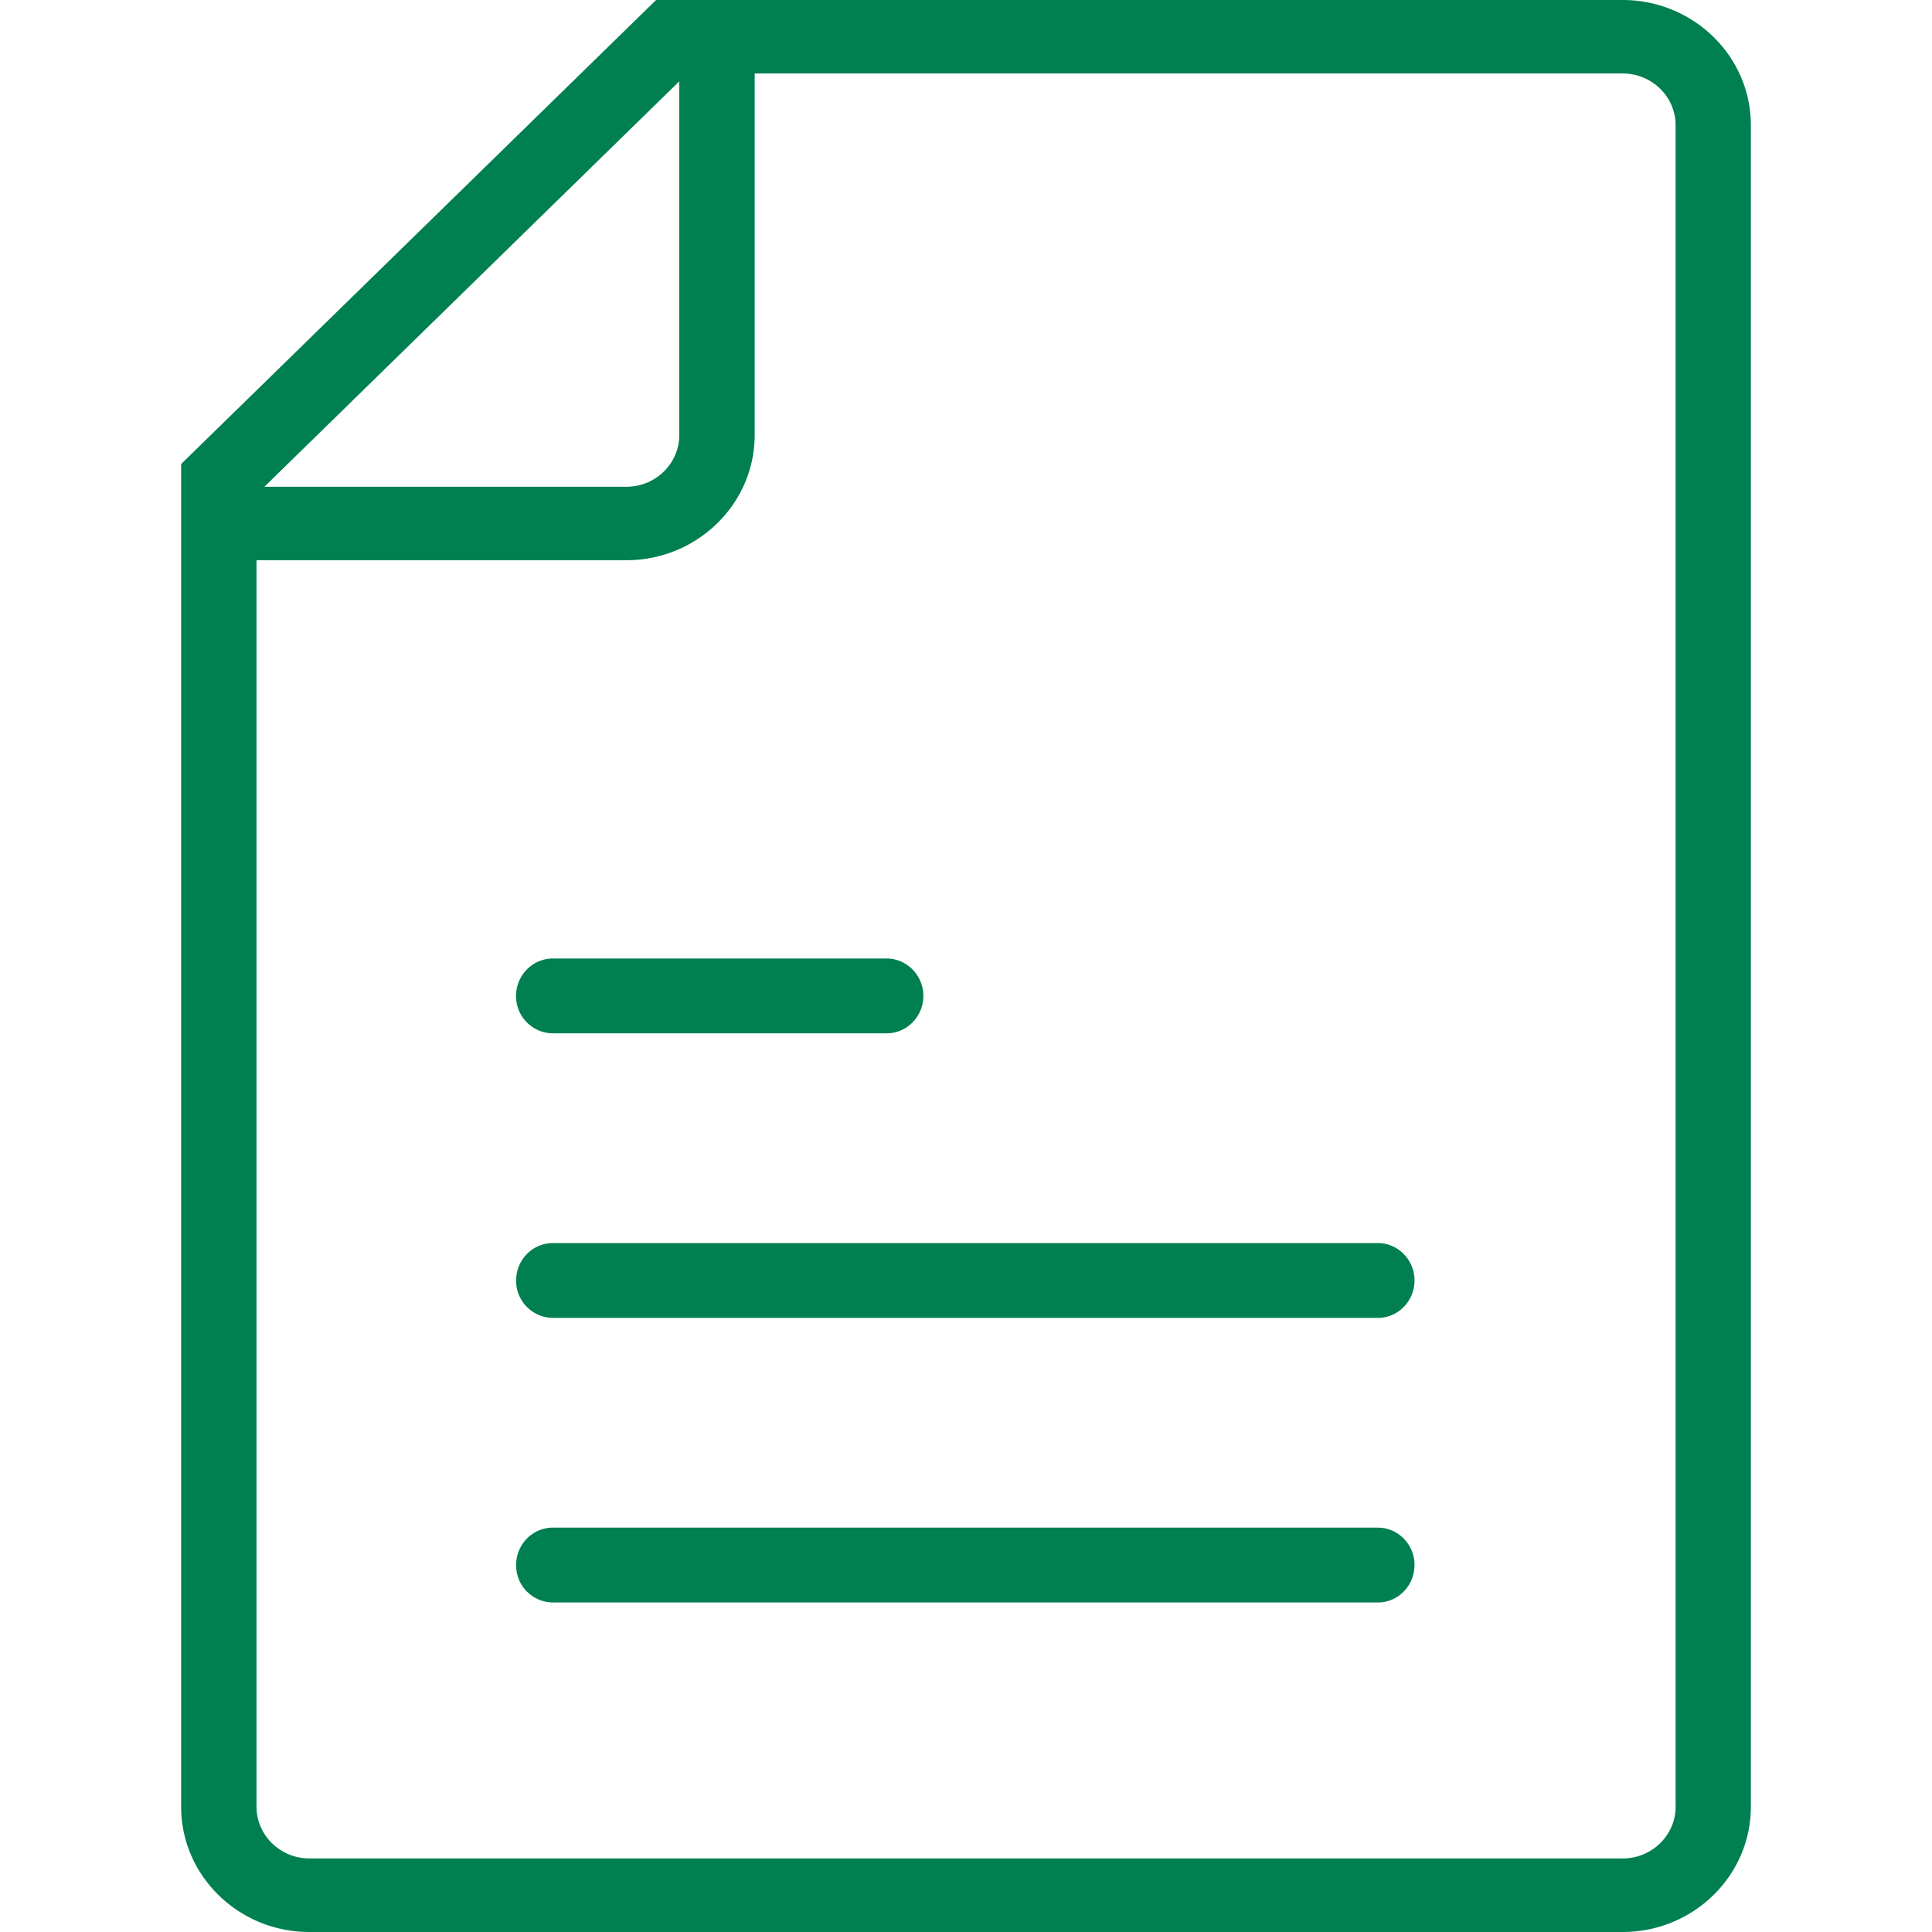<svg xmlns="http://www.w3.org/2000/svg" width="56" height="56" fill="none" viewBox="0 0 56 56">
  <path fill="#008051" fill-rule="evenodd" d="M41 45.364c0 .598-.476 1.085-1.063 1.085H16.023a1.075 1.075 0 0 1-1.063-1.085c0-.598.477-1.085 1.063-1.085h23.915c.586 0 1.063.487 1.063 1.085Zm0-8.248c0 .598-.476 1.084-1.063 1.084H16.023a1.075 1.075 0 0 1-1.063-1.084c0-.598.477-1.085 1.063-1.085h23.915c.586 0 1.063.487 1.063 1.085Zm-24.975-9.333h9.672c.588 0 1.067.487 1.067 1.085s-.479 1.084-1.067 1.084h-9.672a1.077 1.077 0 0 1-1.067-1.084c0-.598.479-1.085 1.067-1.085ZM19.017 0 5.25 13.45v38.92c0 2 1.667 3.63 3.717 3.63h38.066c2.05 0 3.717-1.63 3.717-3.631V3.63c0-2-1.667-3.63-3.717-3.63H19.015h.002Zm.672 2.358v10.251c0 .828-.688 1.5-1.532 1.5H7.663L19.69 2.357Zm28.88 50.01c0 .828-.69 1.5-1.534 1.5H8.968c-.844 0-1.533-.674-1.533-1.5v-36.13h10.722c2.049 0 3.718-1.629 3.718-3.63V2.13h25.16c.847 0 1.533.674 1.533 1.5v48.739Z" clip-rule="evenodd"/>
</svg>
